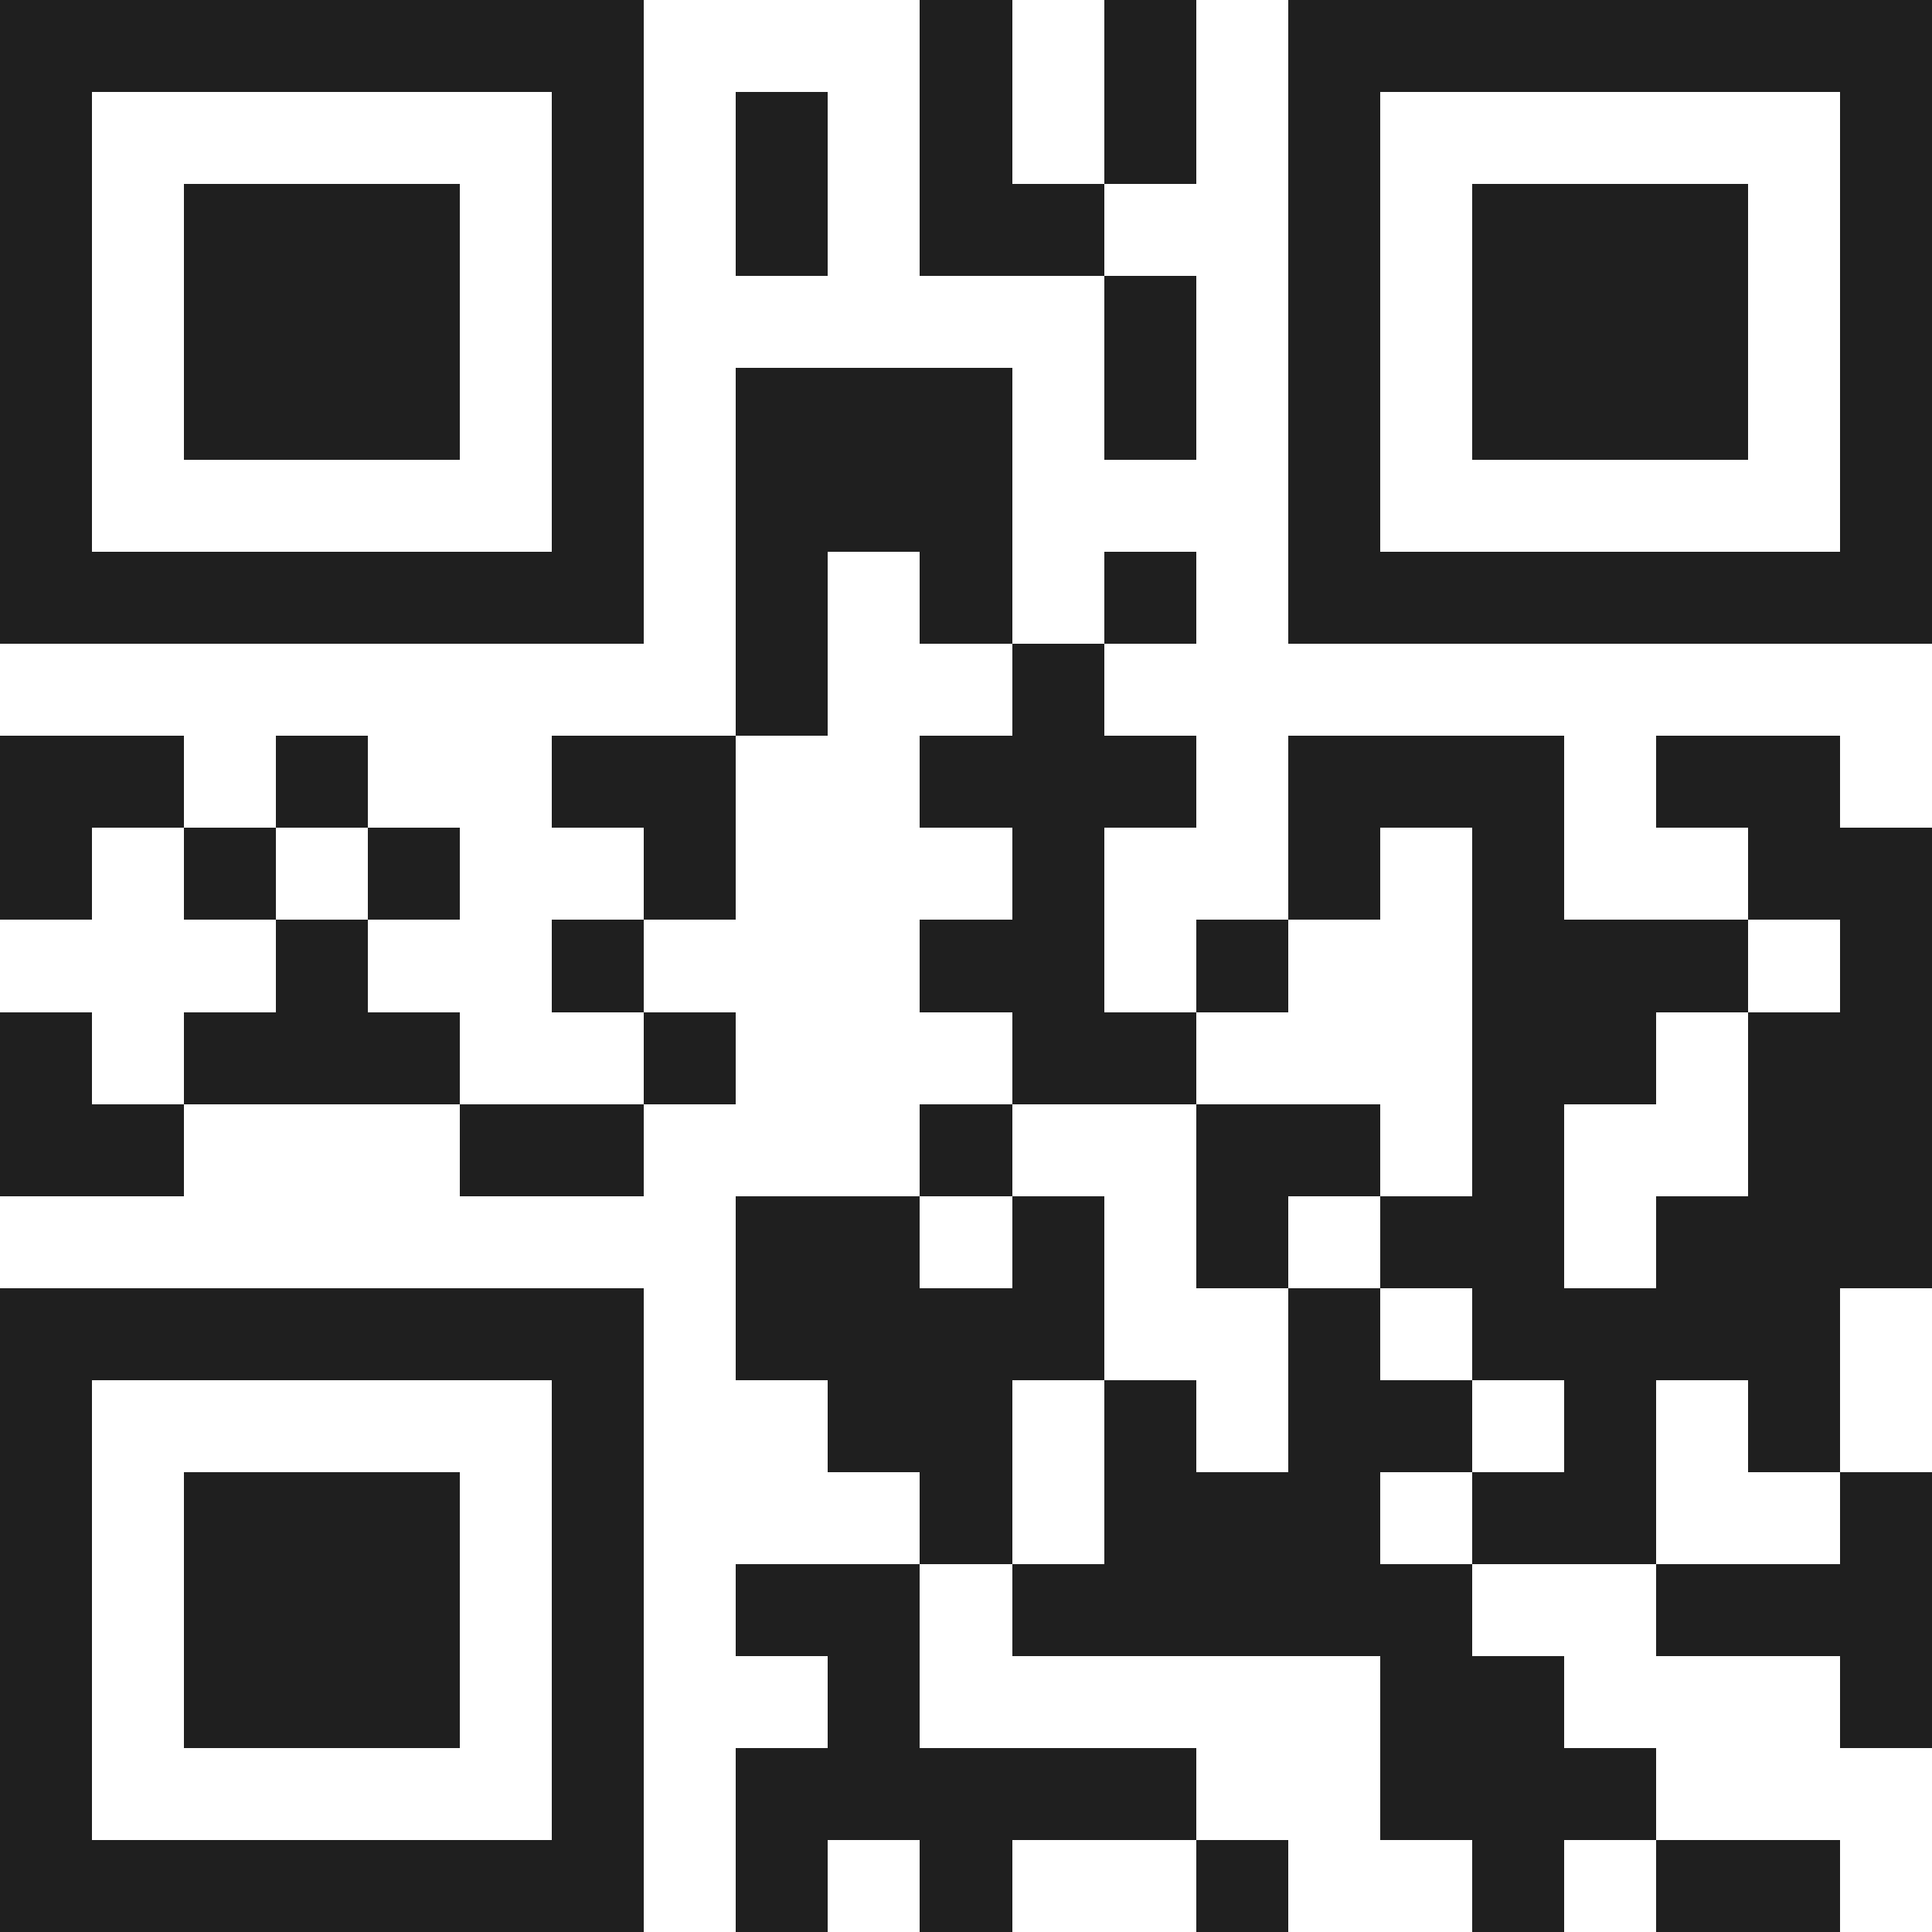 <svg xmlns="http://www.w3.org/2000/svg" viewBox="0 0 21 21" shape-rendering="crispEdges"><path fill="#ffffff" d="M0 0h21v21H0z"/><path stroke="#1f1f1f" d="M0 0.5h7m3 0h1m1 0h1m1 0h7M0 1.5h1m5 0h1m1 0h1m1 0h1m1 0h1m1 0h1m5 0h1M0 2.5h1m1 0h3m1 0h1m1 0h1m1 0h2m2 0h1m1 0h3m1 0h1M0 3.5h1m1 0h3m1 0h1m5 0h1m1 0h1m1 0h3m1 0h1M0 4.5h1m1 0h3m1 0h1m1 0h3m1 0h1m1 0h1m1 0h3m1 0h1M0 5.5h1m5 0h1m1 0h3m3 0h1m5 0h1M0 6.5h7m1 0h1m1 0h1m1 0h1m1 0h7M8 7.5h1m2 0h1M0 8.5h2m1 0h1m2 0h2m2 0h3m1 0h3m1 0h2M0 9.5h1m1 0h1m1 0h1m2 0h1m3 0h1m2 0h1m1 0h1m2 0h2M3 10.5h1m2 0h1m3 0h2m1 0h1m2 0h3m1 0h1M0 11.5h1m1 0h3m2 0h1m3 0h2m3 0h2m1 0h2M0 12.5h2m3 0h2m3 0h1m2 0h2m1 0h1m2 0h2M8 13.5h2m1 0h1m1 0h1m1 0h2m1 0h3M0 14.5h7m1 0h4m2 0h1m1 0h4M0 15.5h1m5 0h1m2 0h2m1 0h1m1 0h2m1 0h1m1 0h1M0 16.5h1m1 0h3m1 0h1m3 0h1m1 0h3m1 0h2m2 0h1M0 17.5h1m1 0h3m1 0h1m1 0h2m1 0h5m2 0h3M0 18.5h1m1 0h3m1 0h1m2 0h1m5 0h2m3 0h1M0 19.5h1m5 0h1m1 0h5m2 0h3M0 20.5h7m1 0h1m1 0h1m2 0h1m2 0h1m1 0h2"/></svg>
